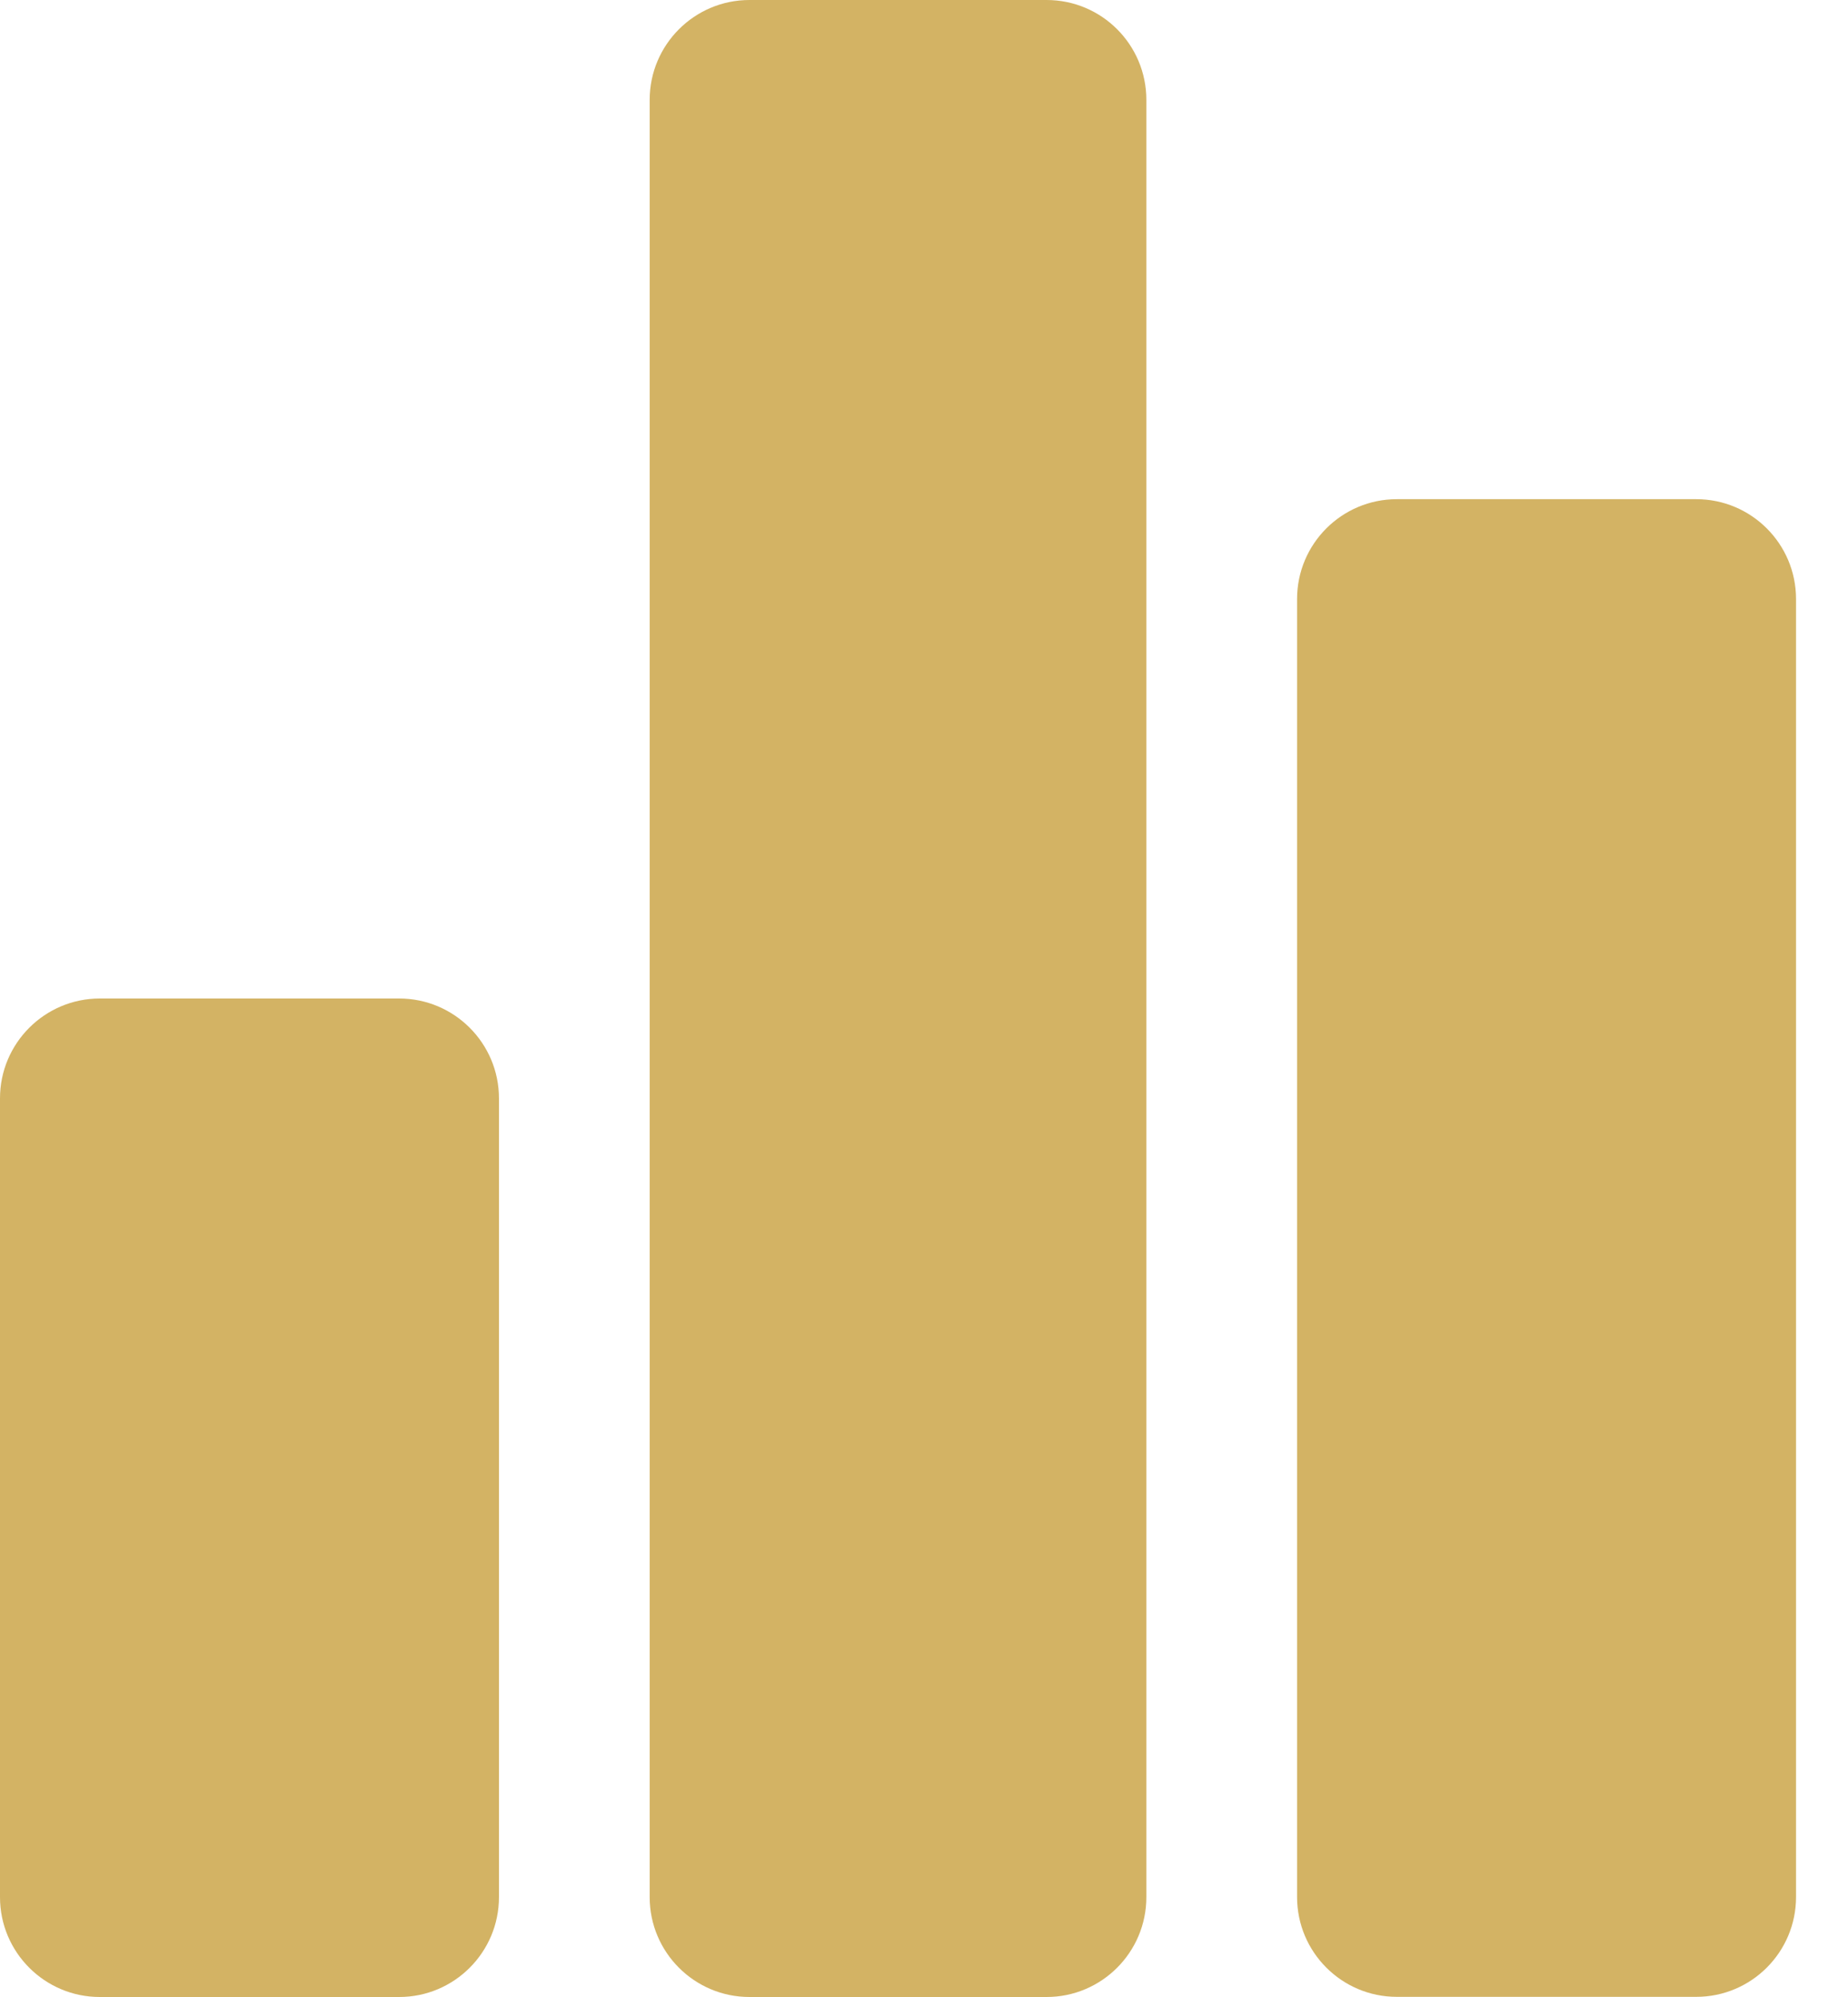 <svg width="25" height="27" viewBox="0 0 25 27" fill="none" xmlns="http://www.w3.org/2000/svg">
    <path d="M14.158 0H10.139C9.394 0 8.789 0.605 8.789 1.35V25.65C8.789 26.395 9.394 27 10.139 27H14.158C14.903 27 15.508 26.395 15.508 25.65V1.35C15.508 0.605 14.905 0 14.158 0Z" fill="#D3B364"/>
    <path d="M22.947 6.749H18.897C18.152 6.749 17.547 7.353 17.547 8.099V25.648C17.547 26.394 18.152 26.998 18.897 26.998H22.947C23.692 26.998 24.297 26.394 24.297 25.648V8.099C24.297 7.353 23.692 6.749 22.947 6.749Z" fill="#D3B364"/>
    <path d="M5.4 13.5H1.35C0.605 13.5 0 14.105 0 14.85V25.65C0 26.395 0.605 27 1.35 27H5.4C6.145 27 6.75 26.395 6.75 25.65V14.85C6.75 14.105 6.145 13.5 5.4 13.5Z" fill="#D3B364"/>
</svg>